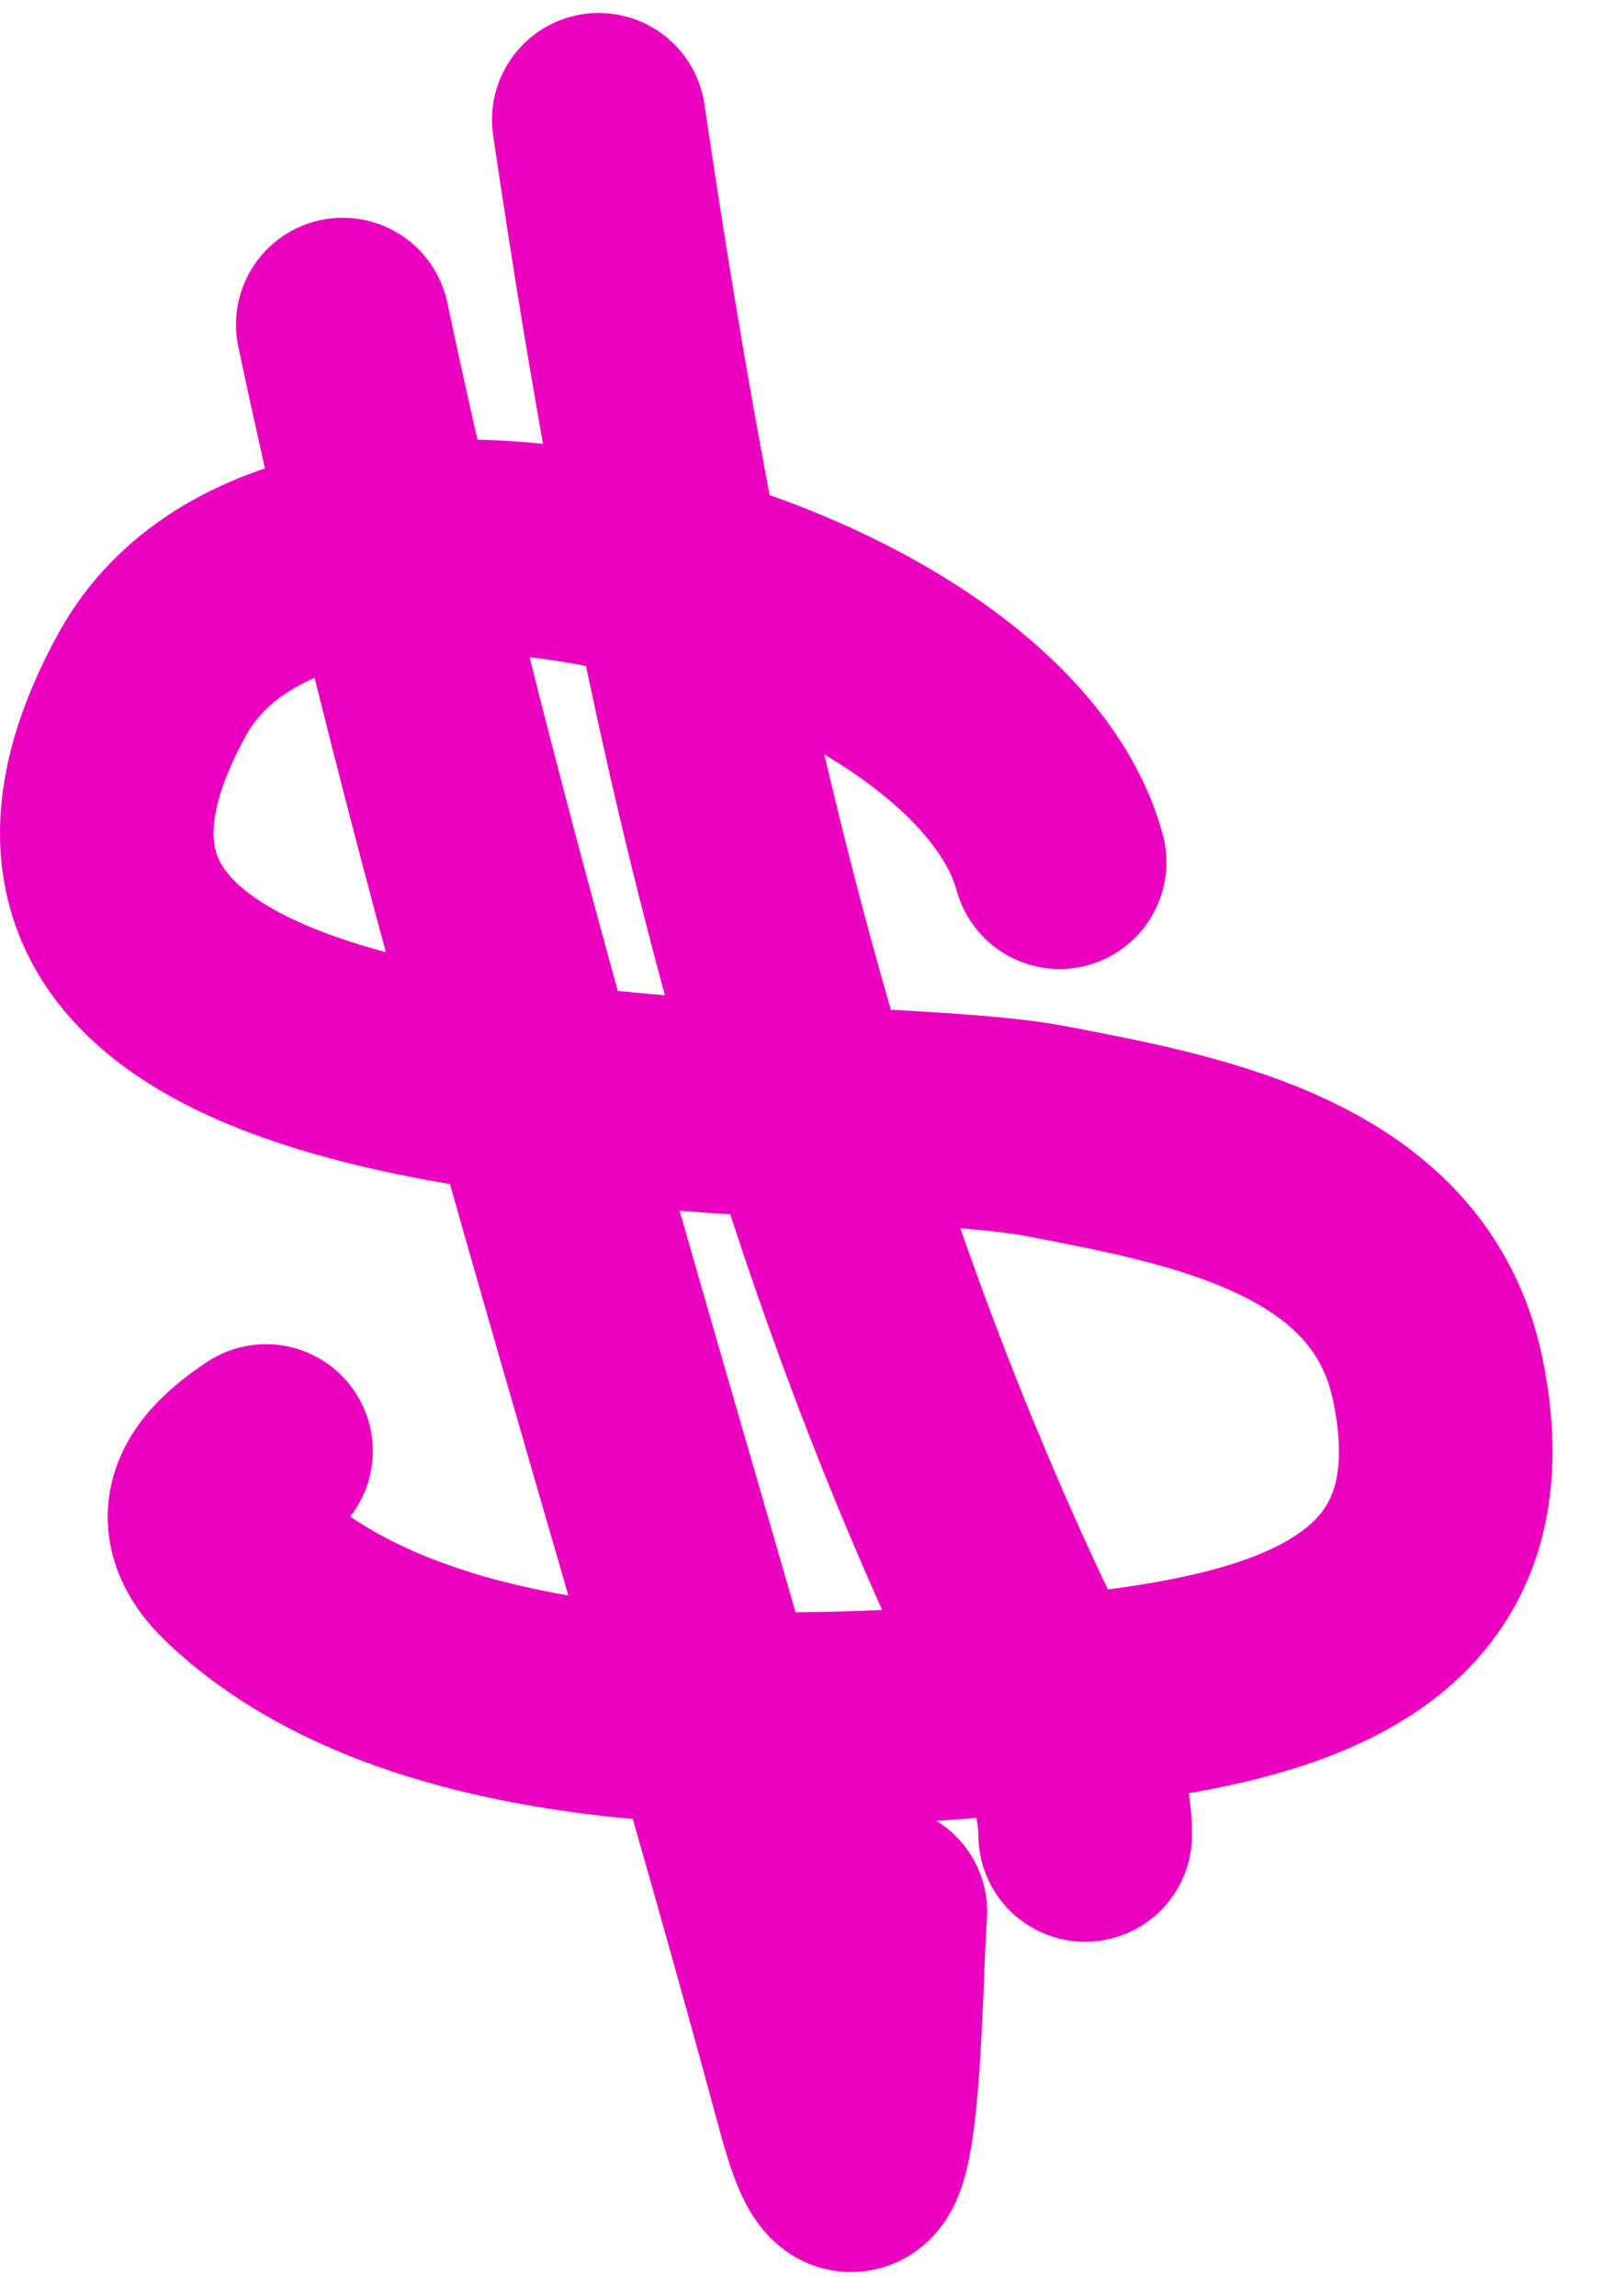 <svg width="30" height="43" viewBox="0 0 30 43" fill="none" xmlns="http://www.w3.org/2000/svg">
<path d="M19.843 16.146C18.463 11.088 5.725 7.591 2.85 12.817C-2.029 21.689 15.502 20.399 19.576 21.18C22.471 21.734 26.229 22.429 26.927 25.841C27.788 30.047 24.737 31.271 20.961 31.753C16.234 32.358 8.283 32.895 4.502 29.303C3.586 28.433 4.092 27.765 4.981 27.172" stroke="#EB00C0" stroke-width="4" stroke-linecap="round"/>
<path d="M6.419 6.078C8.822 17.436 12.408 28.274 15.421 39.423C16.395 43.026 16.385 36.918 16.487 35.801" stroke="#EB00C0" stroke-width="4" stroke-linecap="round"/>
<path d="M11.213 2.243C12.65 11.993 14.642 21.49 18.857 30.448C19.413 31.63 20.322 33.024 20.322 34.363" stroke="#EB00C0" stroke-width="4" stroke-linecap="round"/>
</svg>
